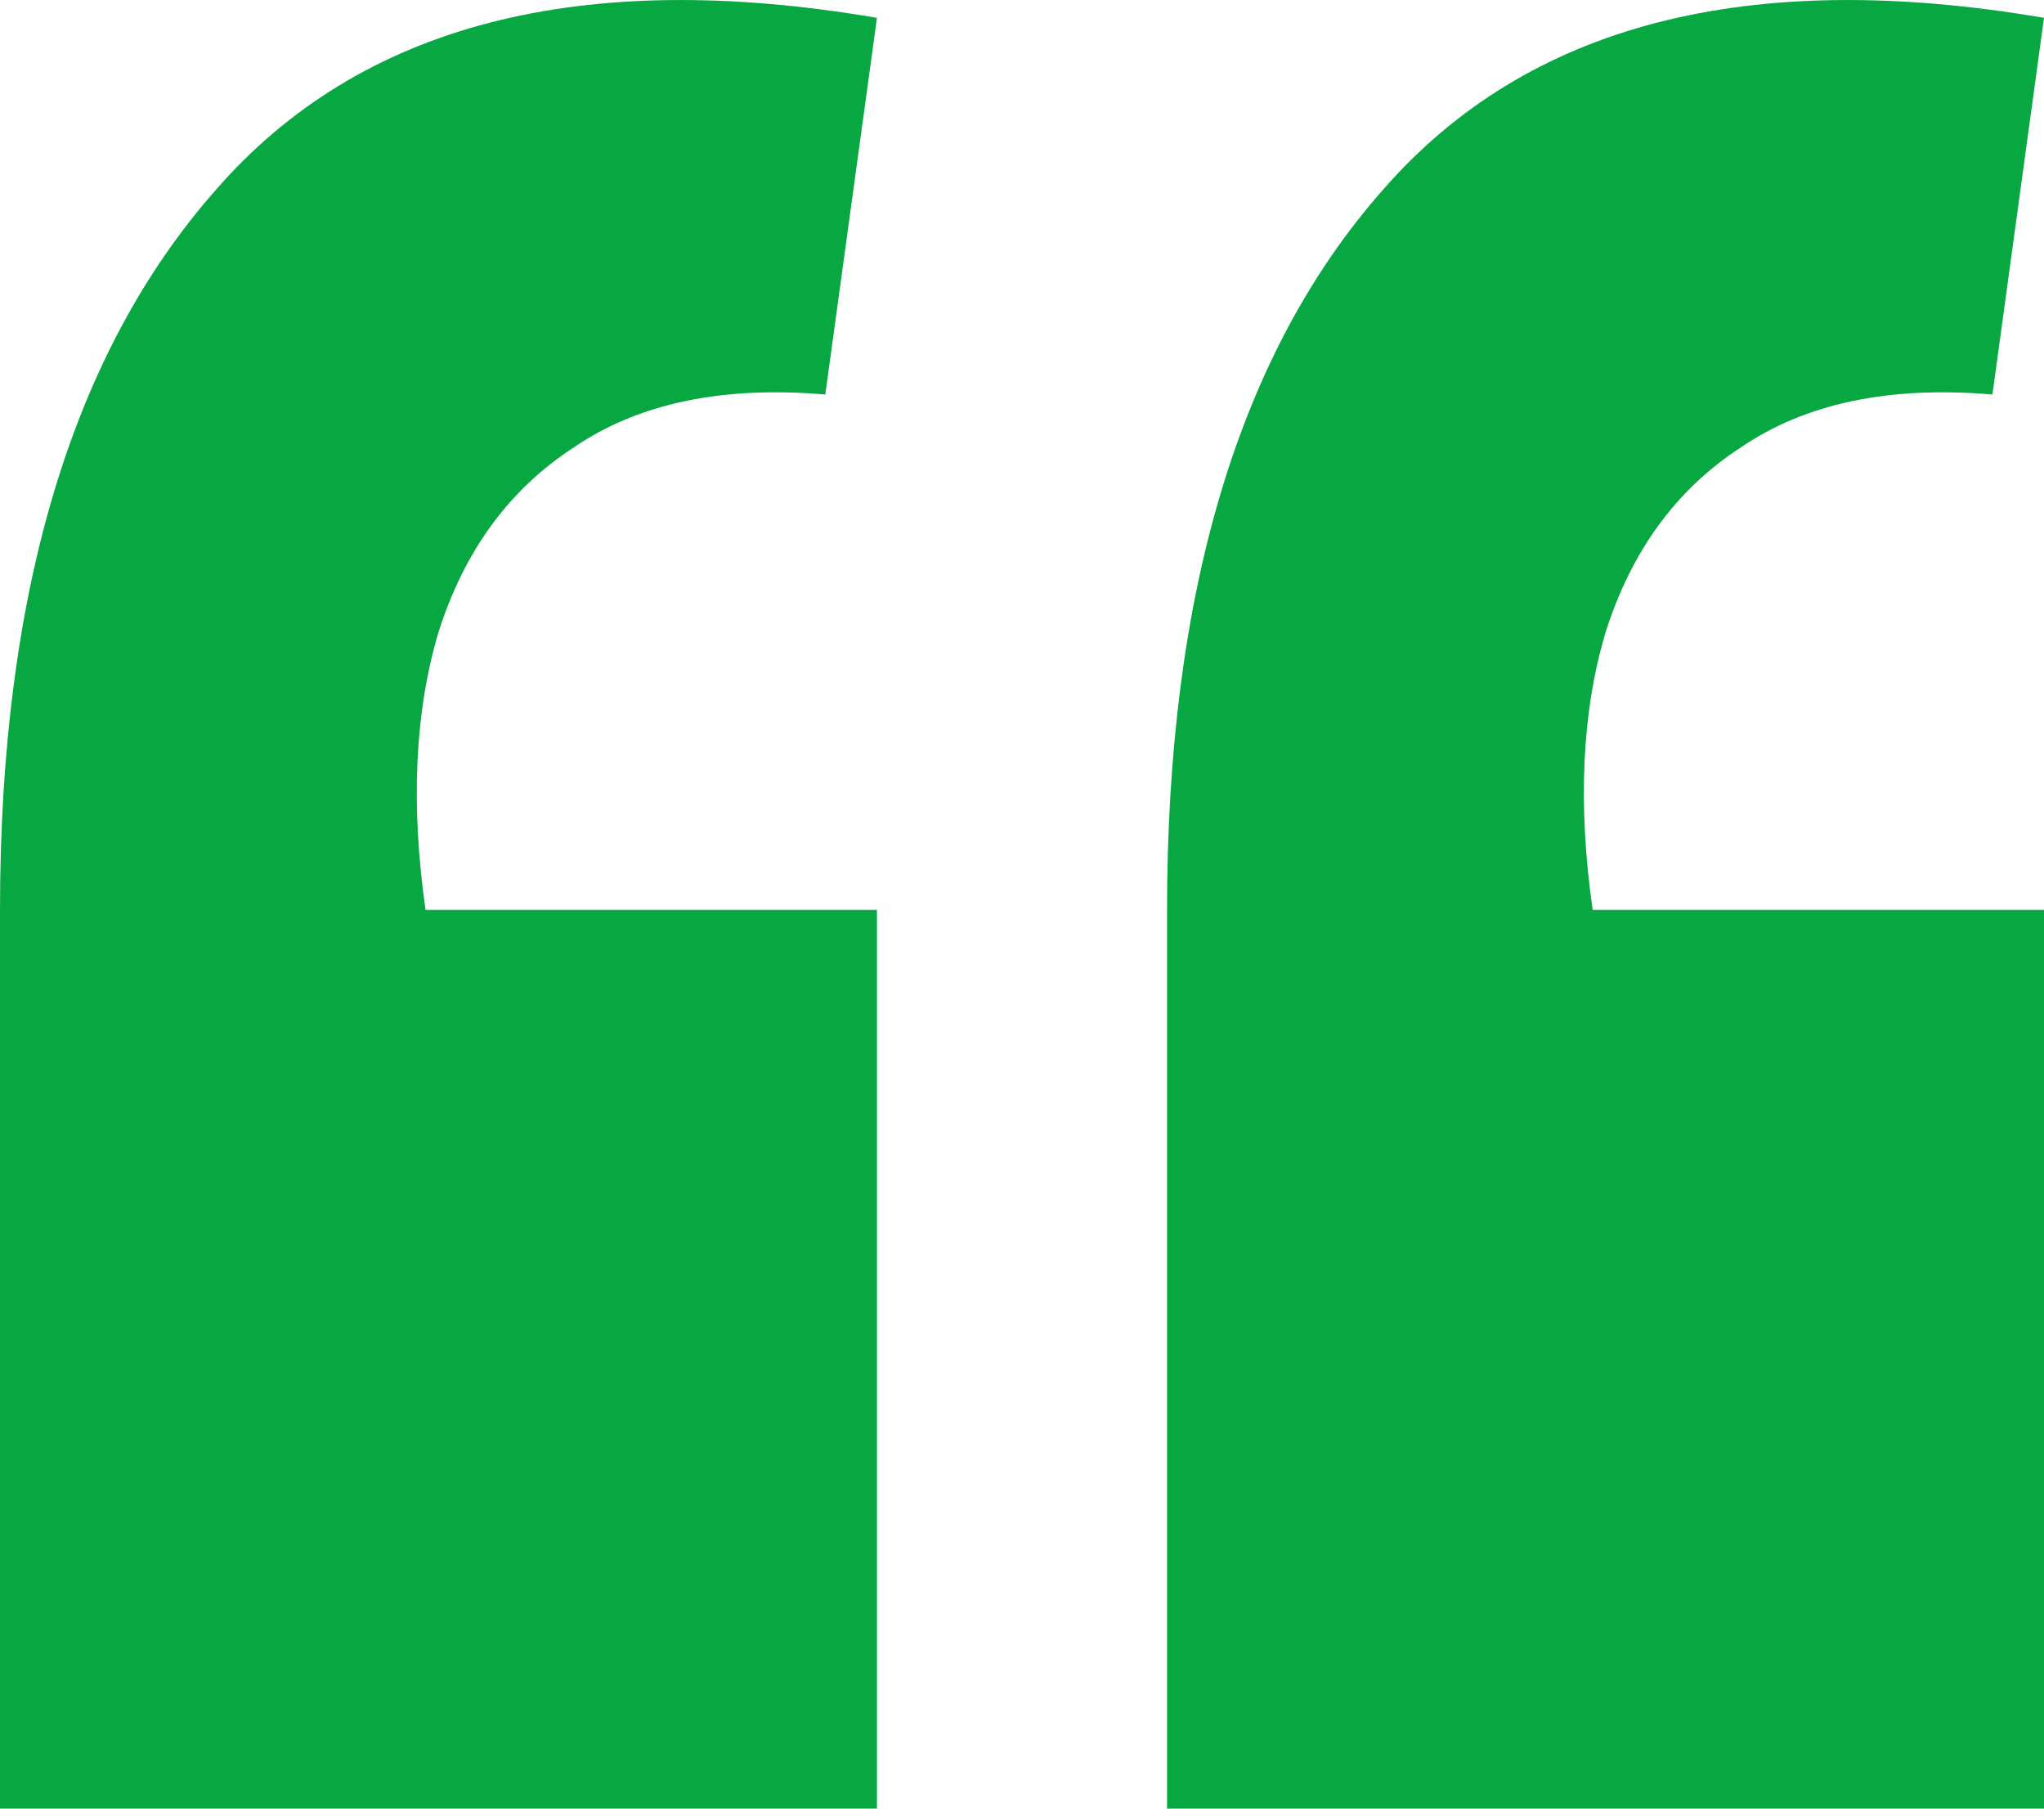 <svg width="26" height="23" viewBox="0 0 26 23" fill="none" xmlns="http://www.w3.org/2000/svg">
<path d="M26 0.227L25.344 5.017C24.032 4.905 22.965 5.129 22.145 5.689C21.325 6.221 20.751 7.006 20.423 8.042C20.122 9.05 20.067 10.227 20.259 11.571H26V23H14.845V11.571C14.845 7.538 15.761 4.485 17.593 2.412C19.425 0.311 22.227 -0.417 26 0.227ZM11.155 0.227L10.498 5.017C9.186 4.905 8.12 5.129 7.3 5.689C6.479 6.221 5.905 7.006 5.577 8.042C5.277 9.05 5.222 10.227 5.413 11.571H11.155V23H0V11.571C0 7.538 0.916 4.485 2.748 2.412C4.579 0.311 7.382 -0.417 11.155 0.227Z" fill="#07A841"/>
</svg>
